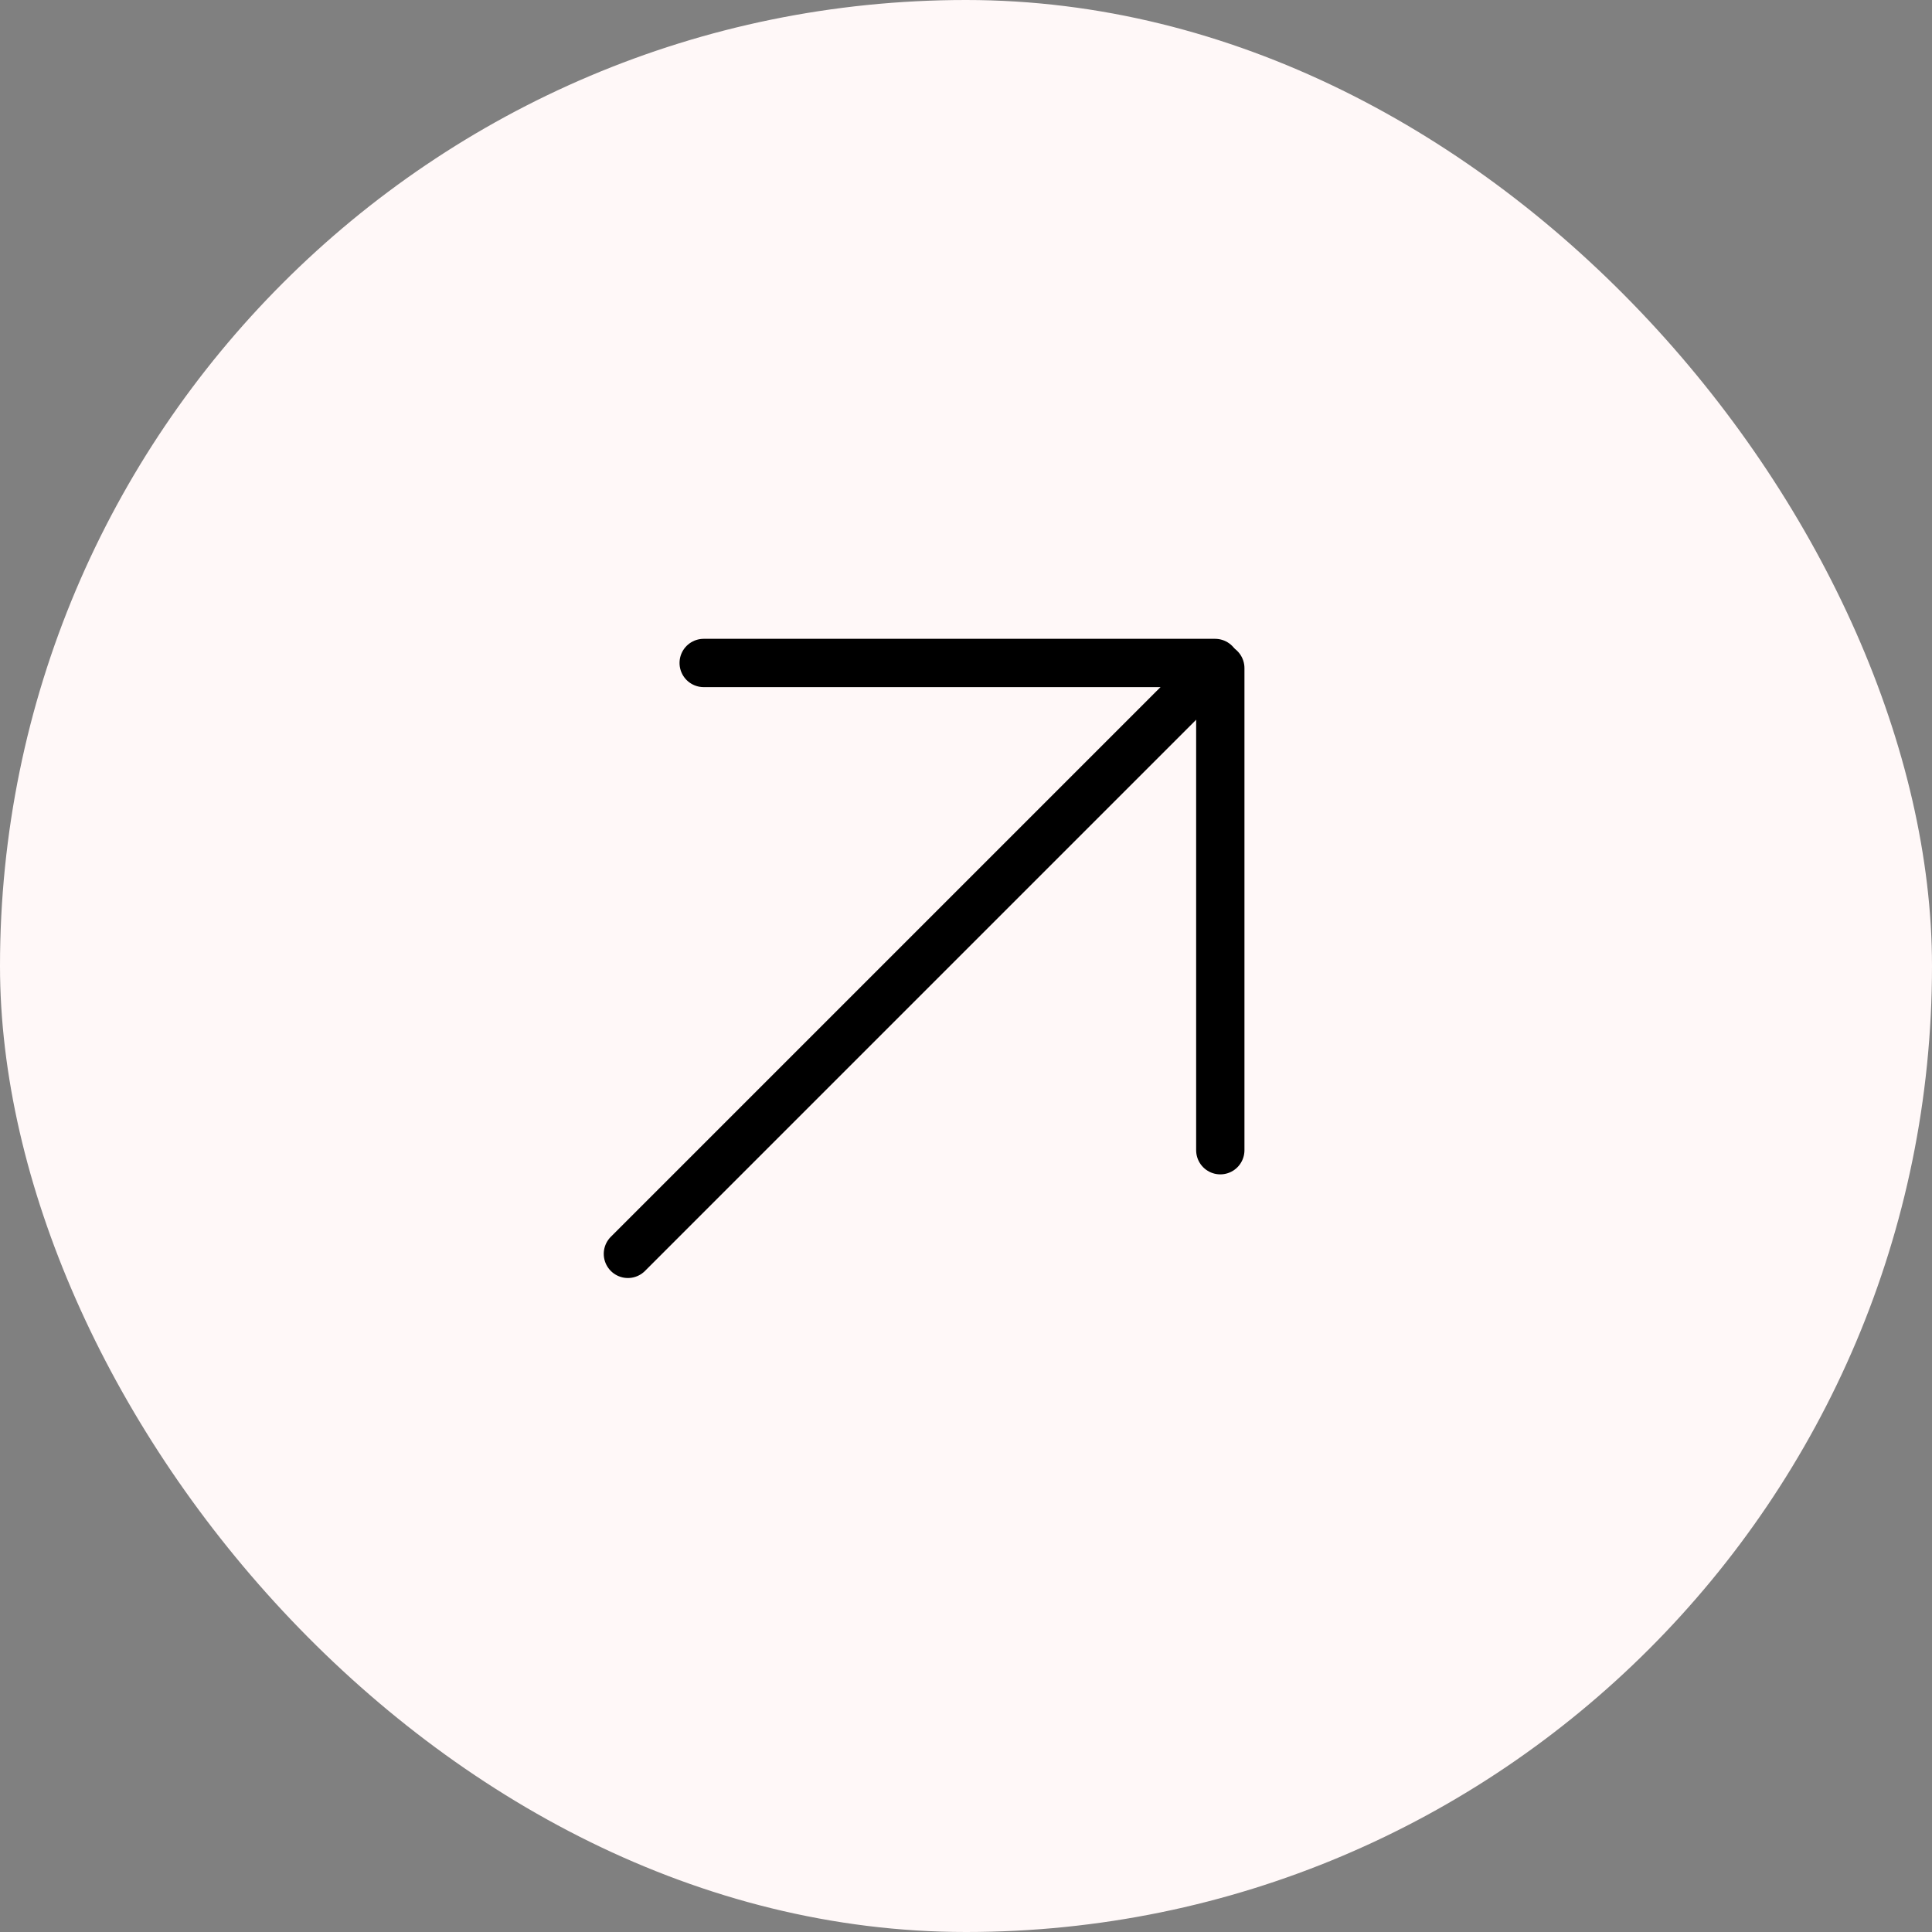 <svg width="40" height="40" viewBox="0 0 40 40" fill="none" xmlns="http://www.w3.org/2000/svg">
<rect x="0" y="0" width="40" height="40" fill="#808080" stroke="none"/>
<rect width="40" height="40" rx="20" fill="#FFF8F8"/>
<line x1="13" y1="25.96" x2="24.842" y2="14.118" stroke="black" stroke-linecap="round"/>
<path d="M14.569 13.726L25.157 13.726" stroke="black" stroke-linecap="round"/>
<line x1="25.265" y1="13.833" x2="25.265" y2="23.814" stroke="black" stroke-linecap="round"/>
</svg>
